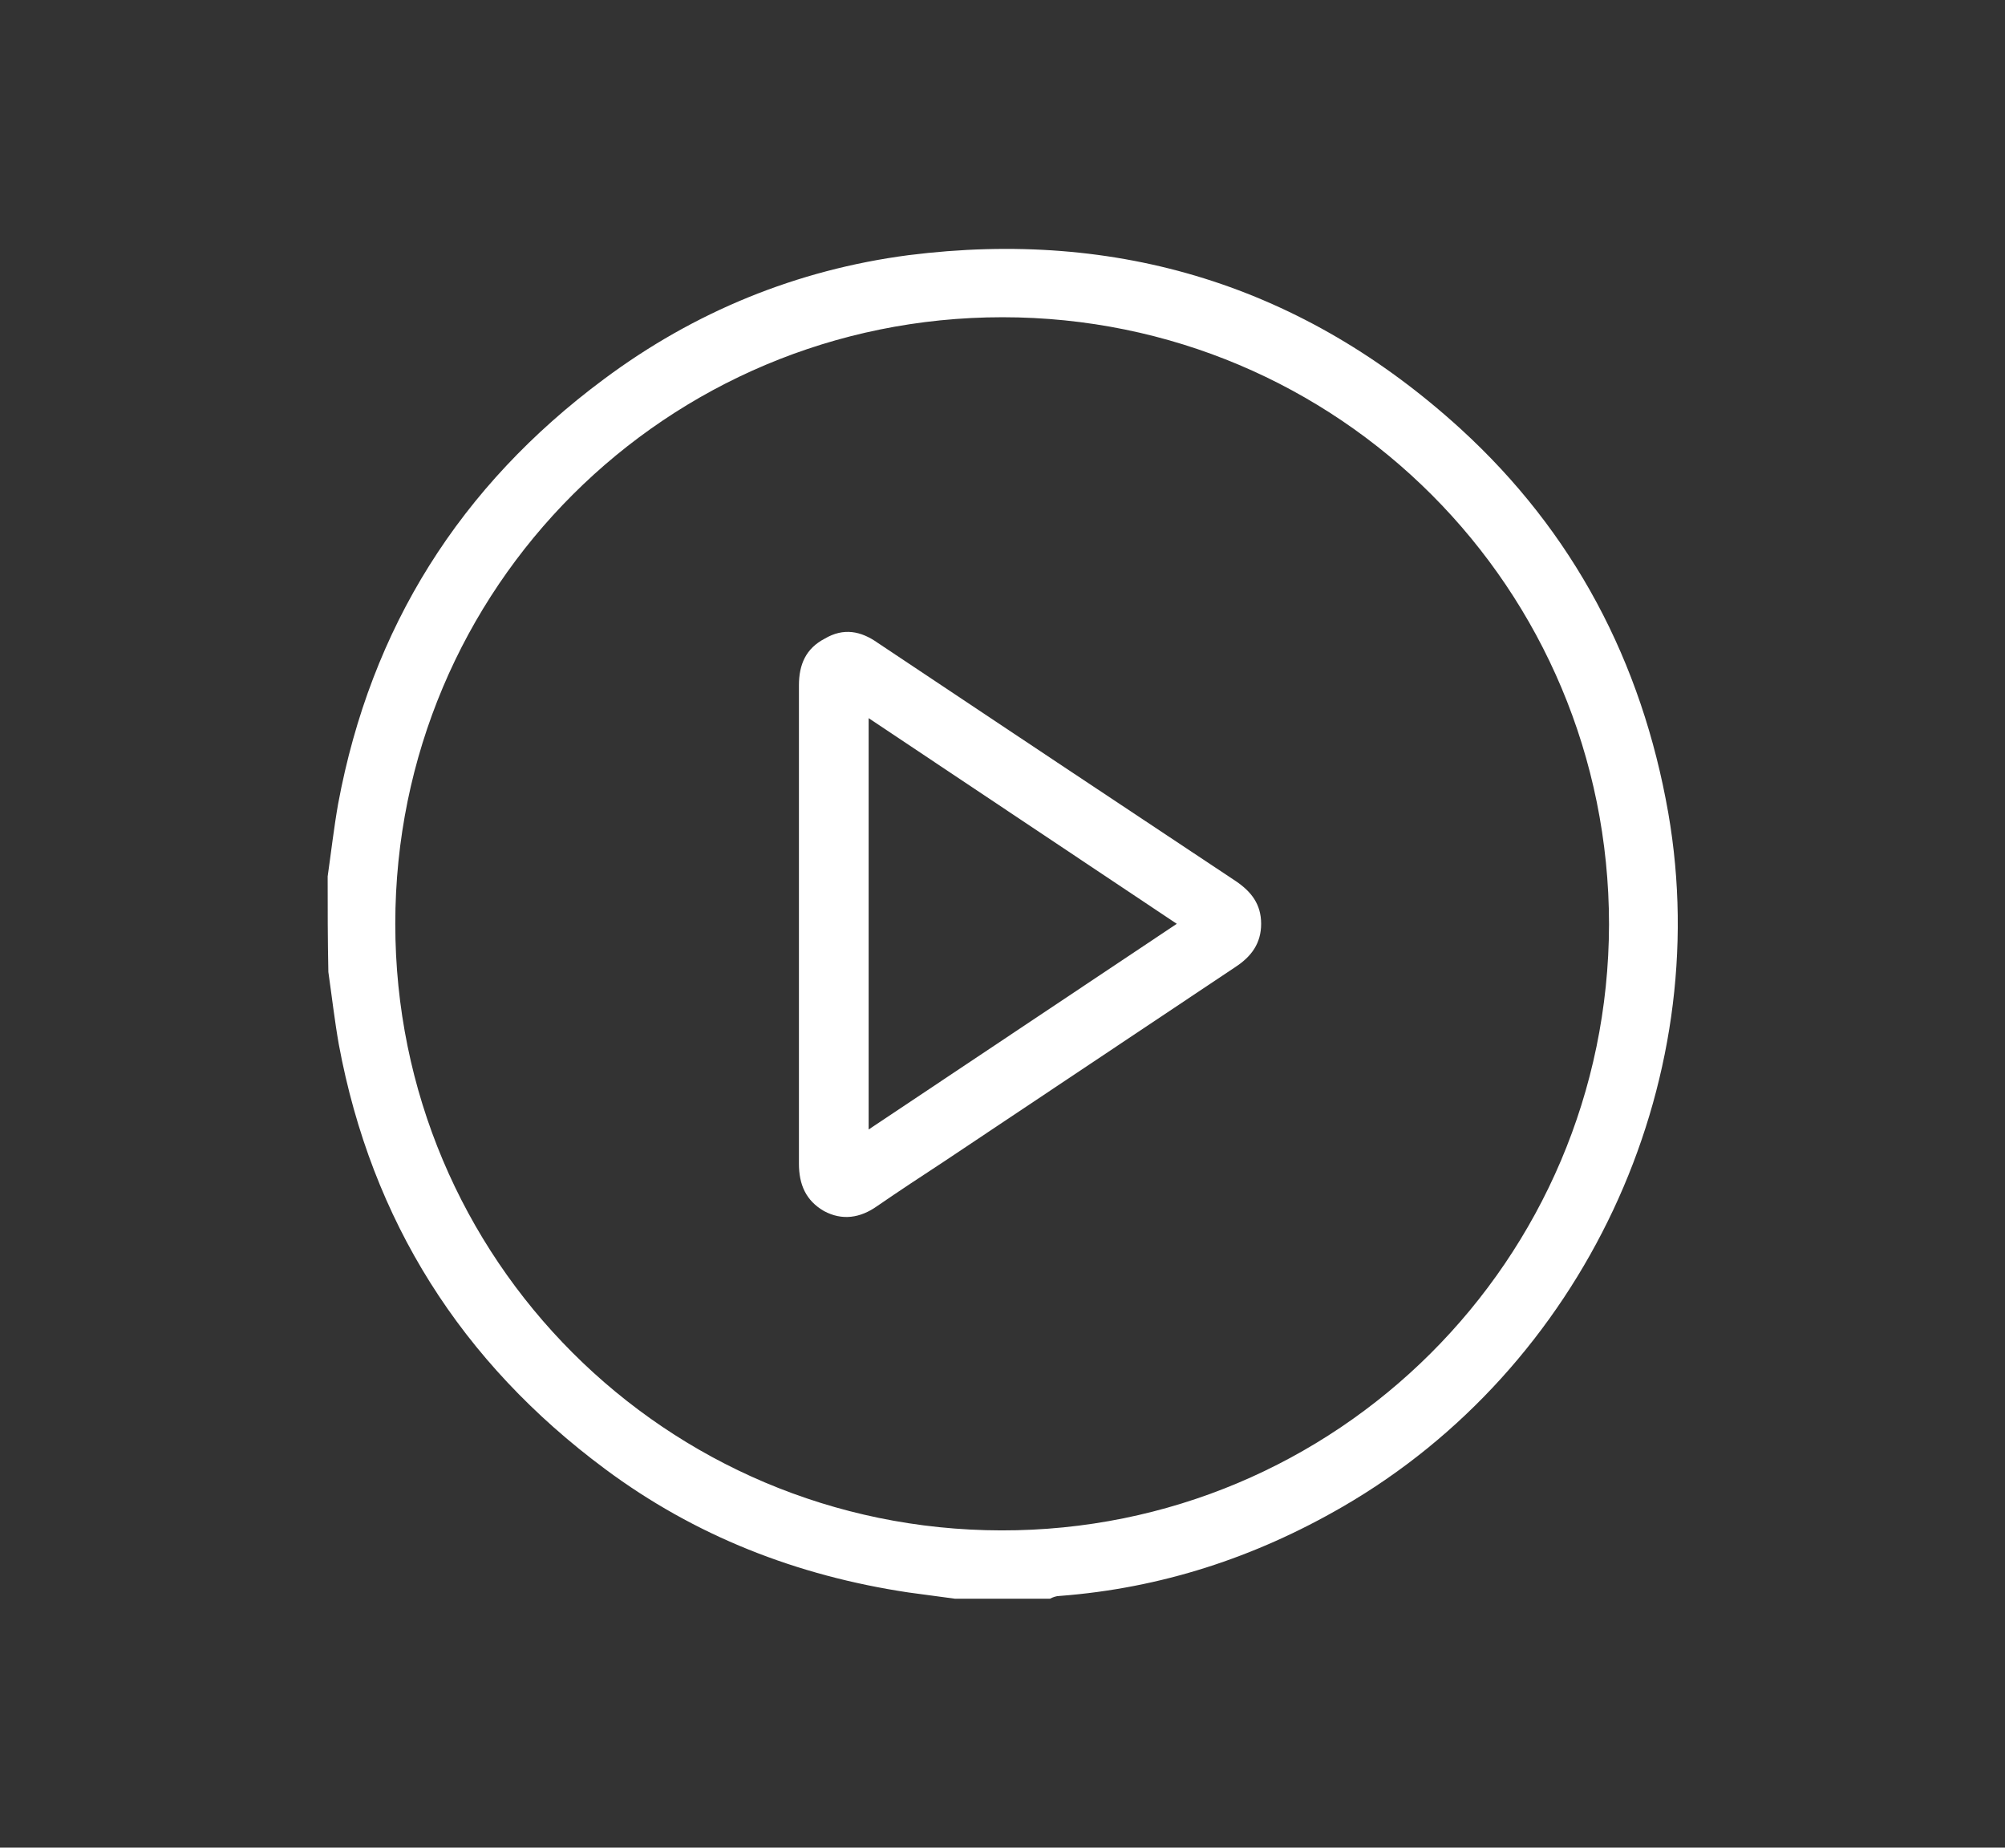 <svg xmlns="http://www.w3.org/2000/svg" xmlns:xlink="http://www.w3.org/1999/xlink" id="Layer_1" x="0px" y="0px" viewBox="0 0 28.76 26.5" style="enable-background:new 0 0 28.76 26.5;" xml:space="preserve"><rect x="0" y="0" width="28.76" height="26.5" fill="#333333" stroke="none"/><style type="text/css">	.st0{fill:#FFFFFF;}</style><g>	<path class="st0" d="M4.7,12.57c0.05-0.35,0.09-0.7,0.15-1.04C5.32,9,6.6,6.97,8.66,5.44c1.3-0.97,2.77-1.57,4.37-1.78  c3.01-0.38,5.67,0.44,7.92,2.49c1.62,1.48,2.6,3.34,2.98,5.51c0.68,3.91-1.23,7.96-4.67,9.95c-1.26,0.73-2.61,1.17-4.06,1.28  c-0.05,0-0.1,0.02-0.14,0.04c-0.45,0-0.91,0-1.36,0c-0.22-0.03-0.45-0.06-0.67-0.09c-1.6-0.24-3.06-0.81-4.35-1.77  c-2.06-1.53-3.35-3.56-3.82-6.09c-0.06-0.34-0.1-0.69-0.15-1.04C4.7,13.48,4.7,13.02,4.7,12.57z M5.67,13.25  c0,4.81,3.88,8.69,8.69,8.7c4.81,0.01,8.71-3.88,8.72-8.69c0-4.82-3.88-8.71-8.7-8.71C9.56,4.55,5.67,8.43,5.67,13.25z"></path>	<path class="st0" d="M18.09,13.25c0,0.28-0.14,0.47-0.37,0.62c-1.39,0.93-2.79,1.86-4.18,2.79c-0.32,0.21-0.64,0.42-0.96,0.64  c-0.24,0.17-0.5,0.21-0.76,0.07c-0.26-0.15-0.36-0.38-0.36-0.68c0-2.29,0-4.57,0-6.86c0-0.3,0.1-0.53,0.37-0.67  C12.1,9,12.35,9.05,12.59,9.22c1.71,1.14,3.42,2.28,5.14,3.42C17.95,12.79,18.09,12.97,18.09,13.25z M12.46,10.3  c0,1.98,0,3.93,0,5.9c1.48-0.99,2.94-1.96,4.42-2.95C15.4,12.26,13.94,11.29,12.46,10.3z"></path></g></svg>